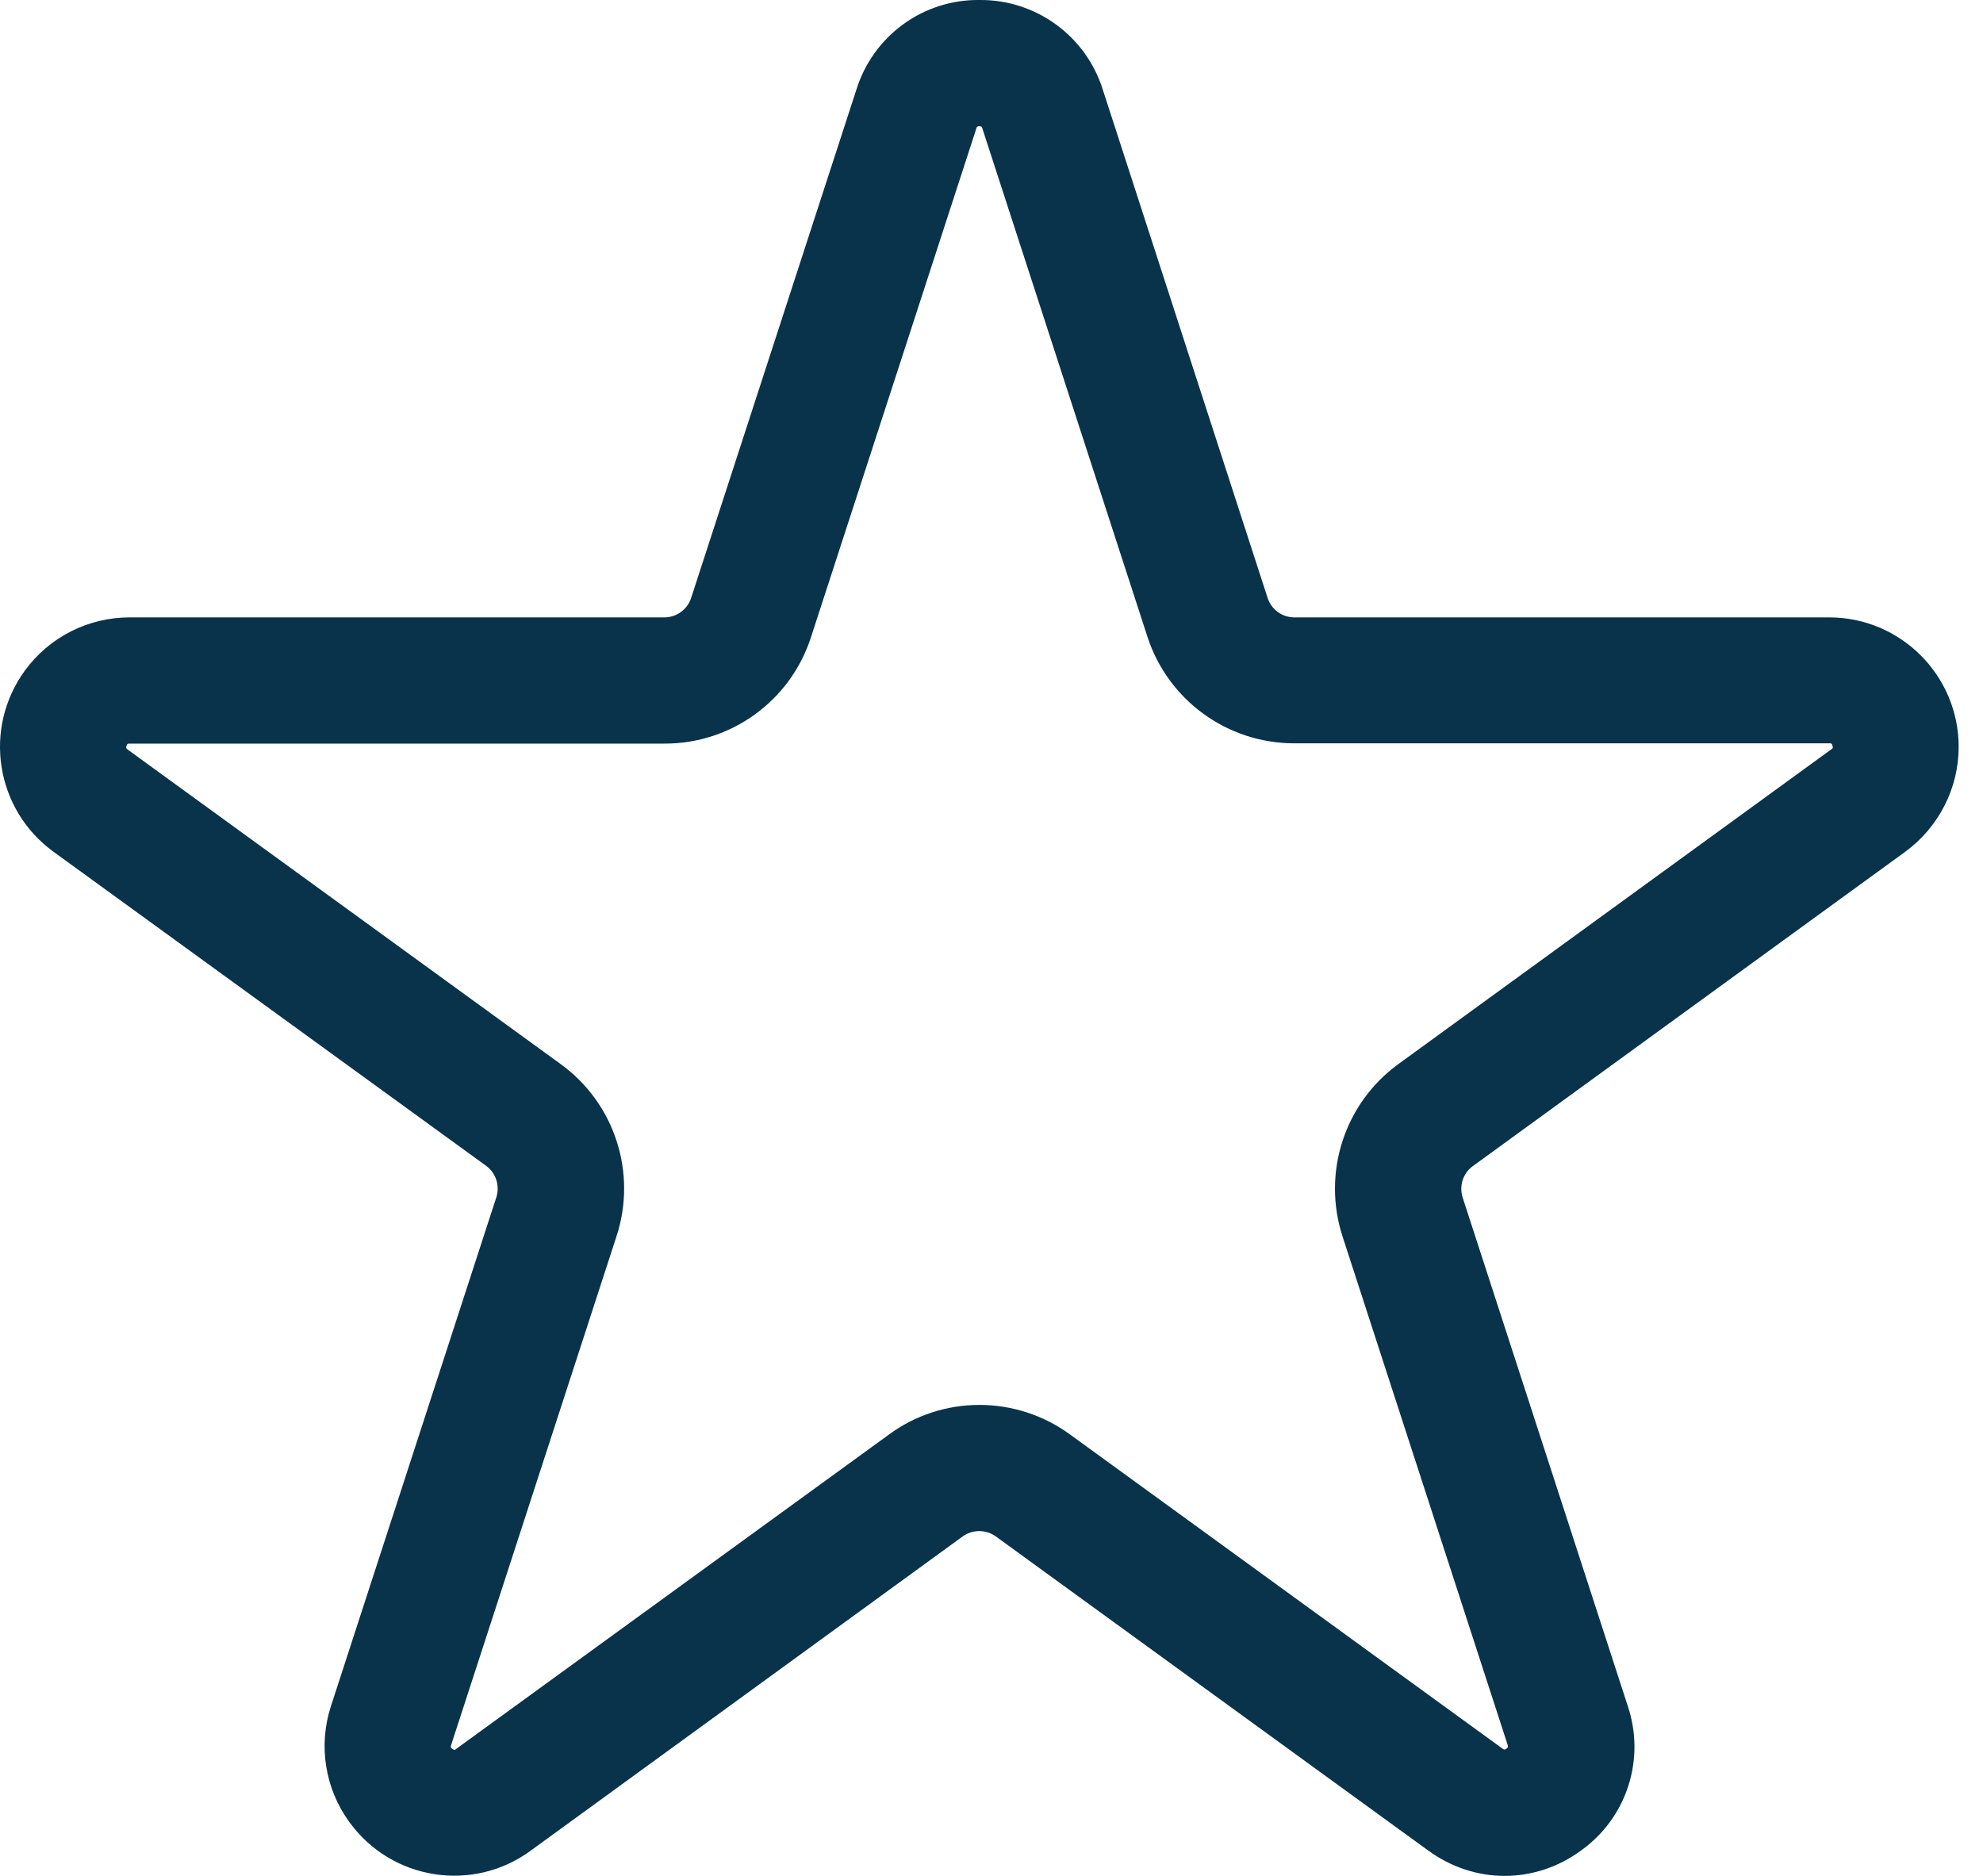 <svg width="74" height="70" viewBox="0 0 74 70" fill="none" xmlns="http://www.w3.org/2000/svg">
<path d="M56.148 70C55.121 70 54.132 69.661 53.303 69.058L37.16 57.332C36.792 57.068 36.293 57.068 35.926 57.332L19.792 69.067C17.635 70.641 14.611 70.16 13.039 67.994C12.125 66.741 11.871 65.131 12.351 63.661L18.52 44.683C18.661 44.249 18.511 43.778 18.143 43.505L1.99 31.779C-0.166 30.206 -0.647 27.192 0.926 25.026C1.84 23.773 3.29 23.038 4.835 23.038H24.793C25.245 23.038 25.65 22.747 25.791 22.313L31.961 3.335C32.592 1.328 34.456 -0.028 36.557 0C38.657 -0.018 40.522 1.338 41.153 3.344L47.304 22.313C47.445 22.747 47.85 23.038 48.302 23.038H68.26C70.926 23.038 73.092 25.205 73.092 27.87C73.092 29.415 72.348 30.865 71.105 31.779L54.961 43.515C54.594 43.778 54.443 44.259 54.584 44.692L60.744 63.661C61.413 65.649 60.706 67.843 58.992 69.058C58.163 69.67 57.165 70 56.148 70ZM36.547 52.425C37.763 52.425 38.949 52.811 39.929 53.527L56.072 65.253C56.129 65.291 56.148 65.3 56.214 65.253C56.28 65.206 56.28 65.178 56.261 65.112L50.101 46.142C49.329 43.769 50.167 41.169 52.192 39.7L68.335 27.965C68.392 27.927 68.411 27.917 68.383 27.823C68.354 27.729 68.335 27.738 68.27 27.738H48.302C45.806 27.738 43.593 26.137 42.82 23.764L36.66 4.795C36.642 4.729 36.632 4.71 36.547 4.71C36.463 4.71 36.453 4.729 36.434 4.795L30.265 23.773C29.502 26.147 27.289 27.757 24.793 27.748H4.835C4.769 27.748 4.75 27.748 4.722 27.833C4.694 27.917 4.712 27.927 4.769 27.974L20.913 39.7C22.938 41.16 23.785 43.769 23.003 46.142L16.834 65.121C16.815 65.187 16.806 65.206 16.881 65.262C16.957 65.319 16.976 65.3 17.023 65.262L33.166 53.536C34.146 52.811 35.333 52.425 36.547 52.425Z" fill="#09334A"/>
</svg>
